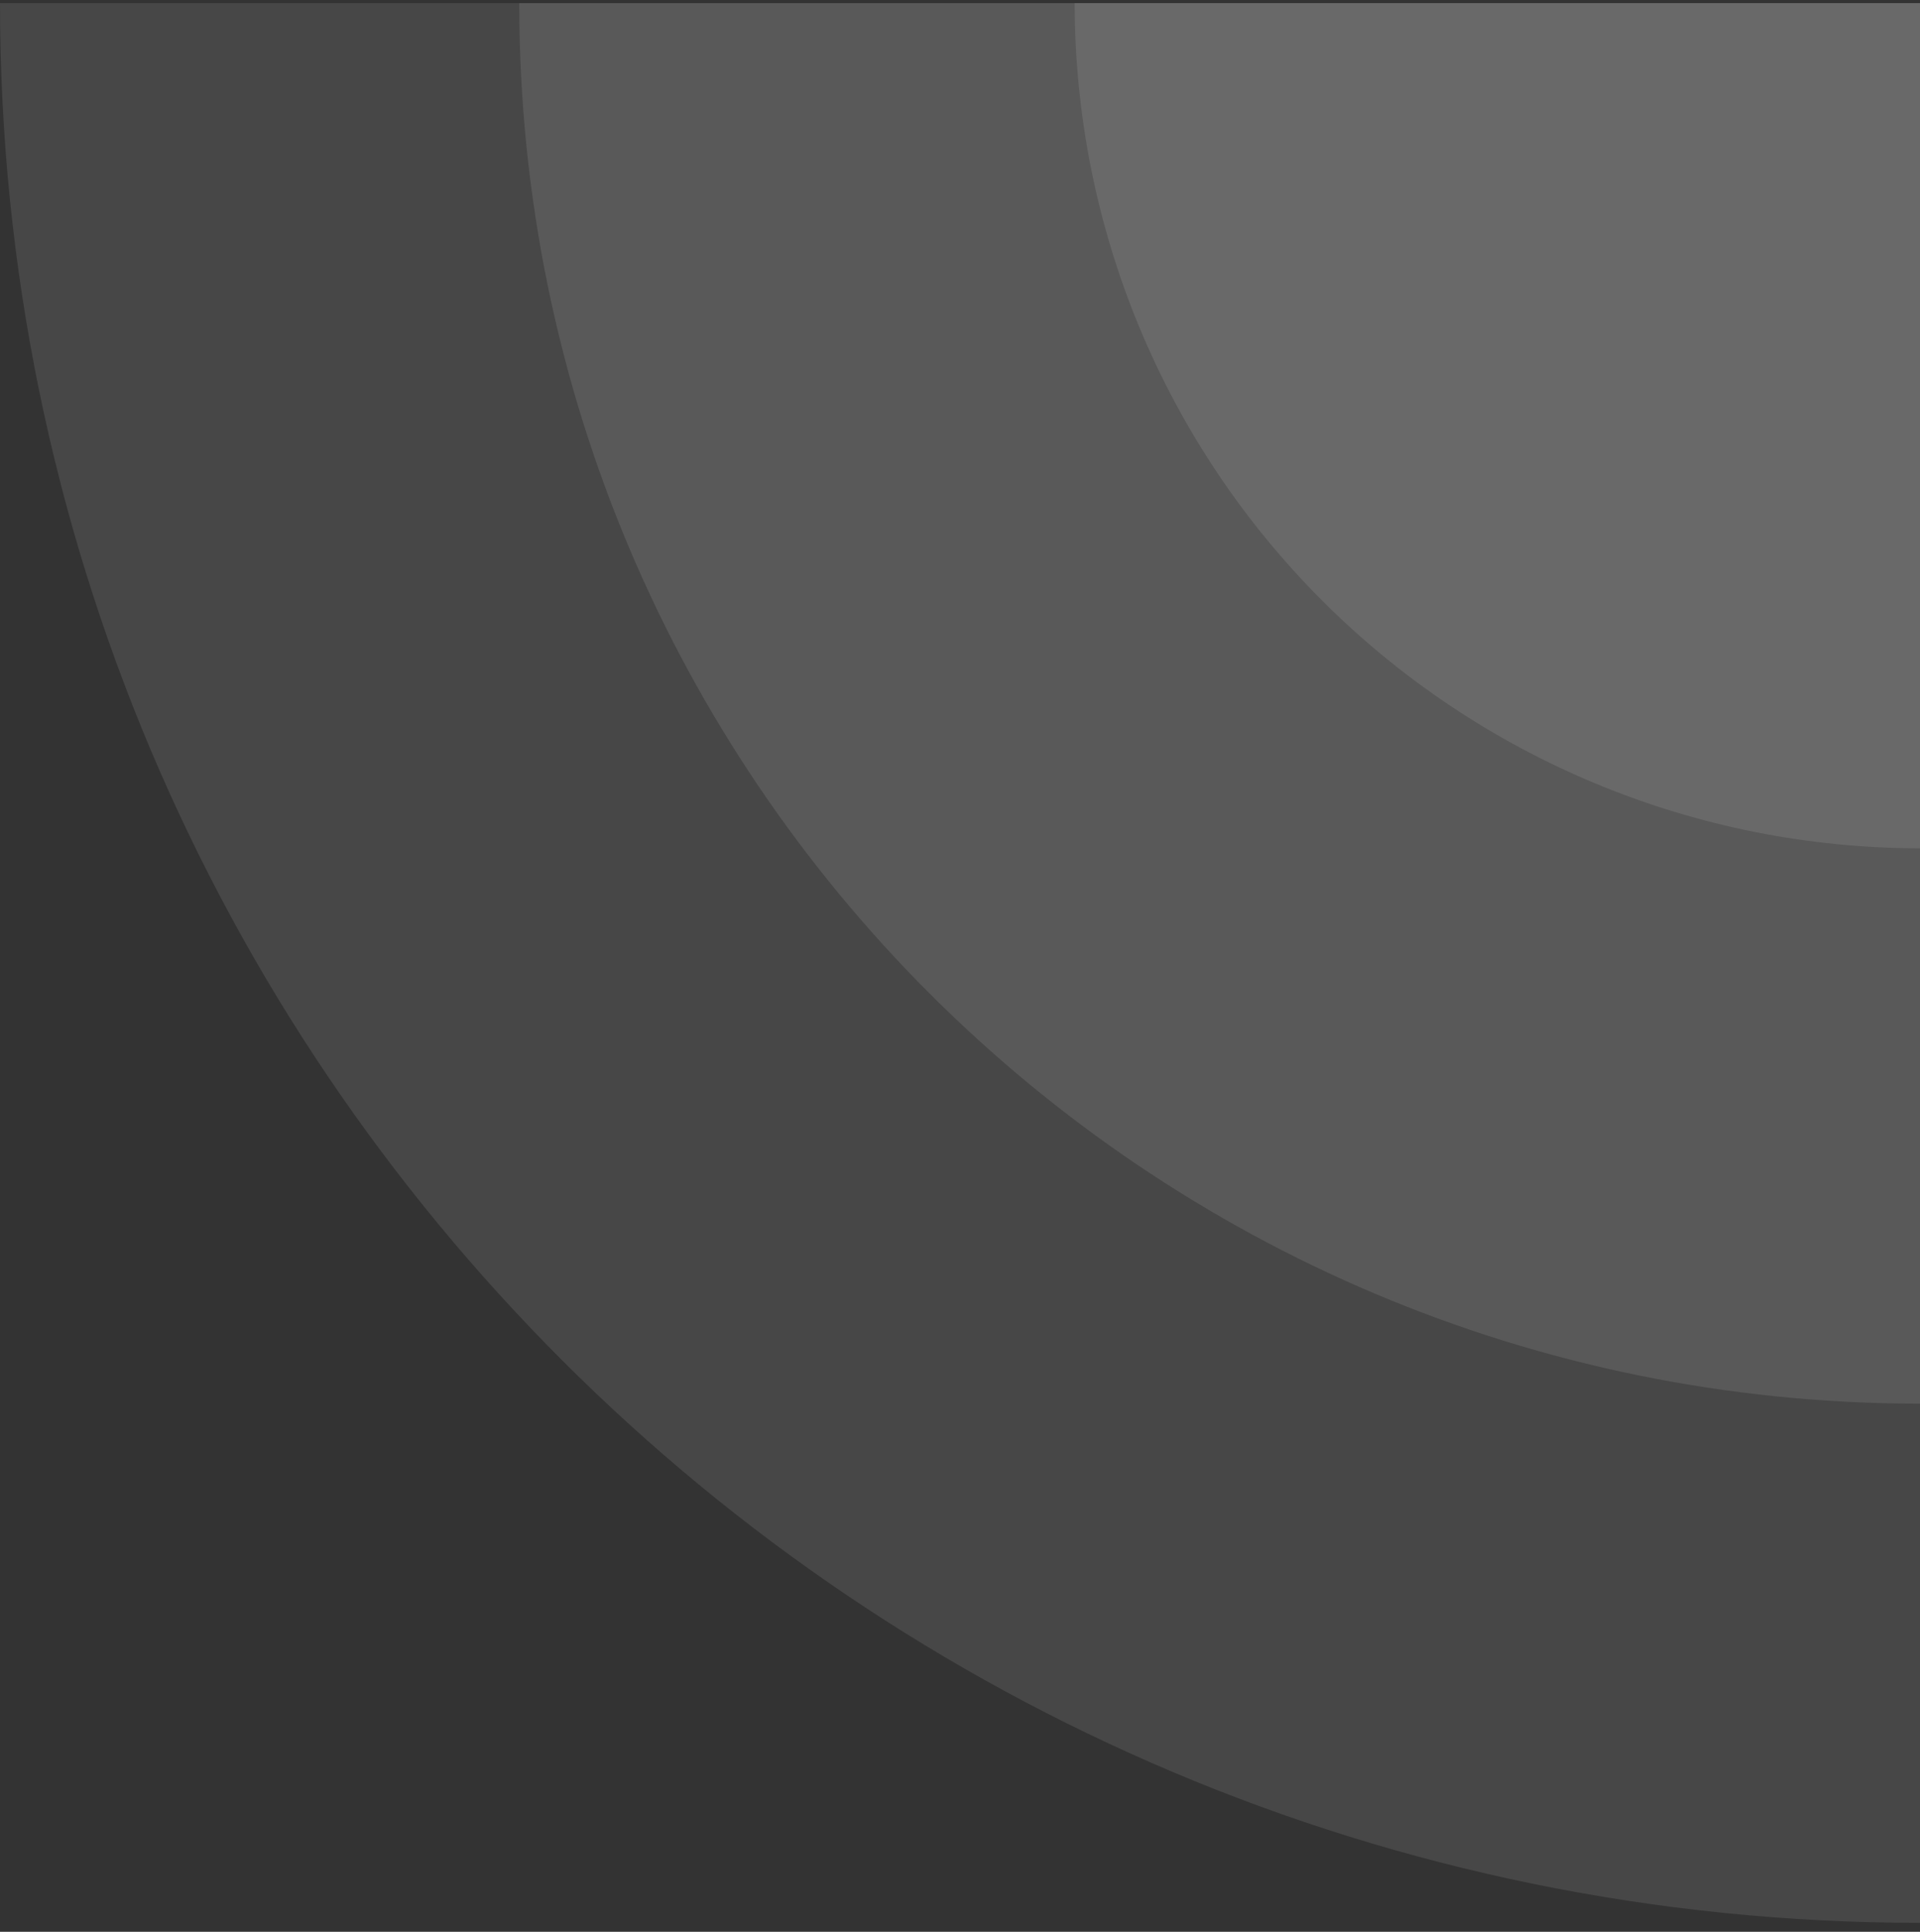 <?xml version="1.0" encoding="utf-8"?>
<svg xmlns="http://www.w3.org/2000/svg" fill="none" height="160" viewBox="0 0 159 160" width="159">
<rect x="0" y="0" width="159" height="160" fill="#333333" stroke="none"/>
<path d="M159 0.258H0C0 88.069 71.189 159.258 159 159.258V0.258Z" fill="white" fill-opacity="0.1"/>
<path d="M159 0.258H43C43 64.321 94.937 116.258 159 116.258V0.258Z" fill="white" fill-opacity="0.1"/>
<path d="M159 0.258H89C89 9.45 90.811 18.553 94.328 27.045C97.846 35.538 103.002 43.255 109.503 49.755C116.003 56.255 123.719 61.411 132.212 64.929C140.705 68.447 149.807 70.258 159 70.258V0.258Z" fill="white" fill-opacity="0.1"/>
</svg>